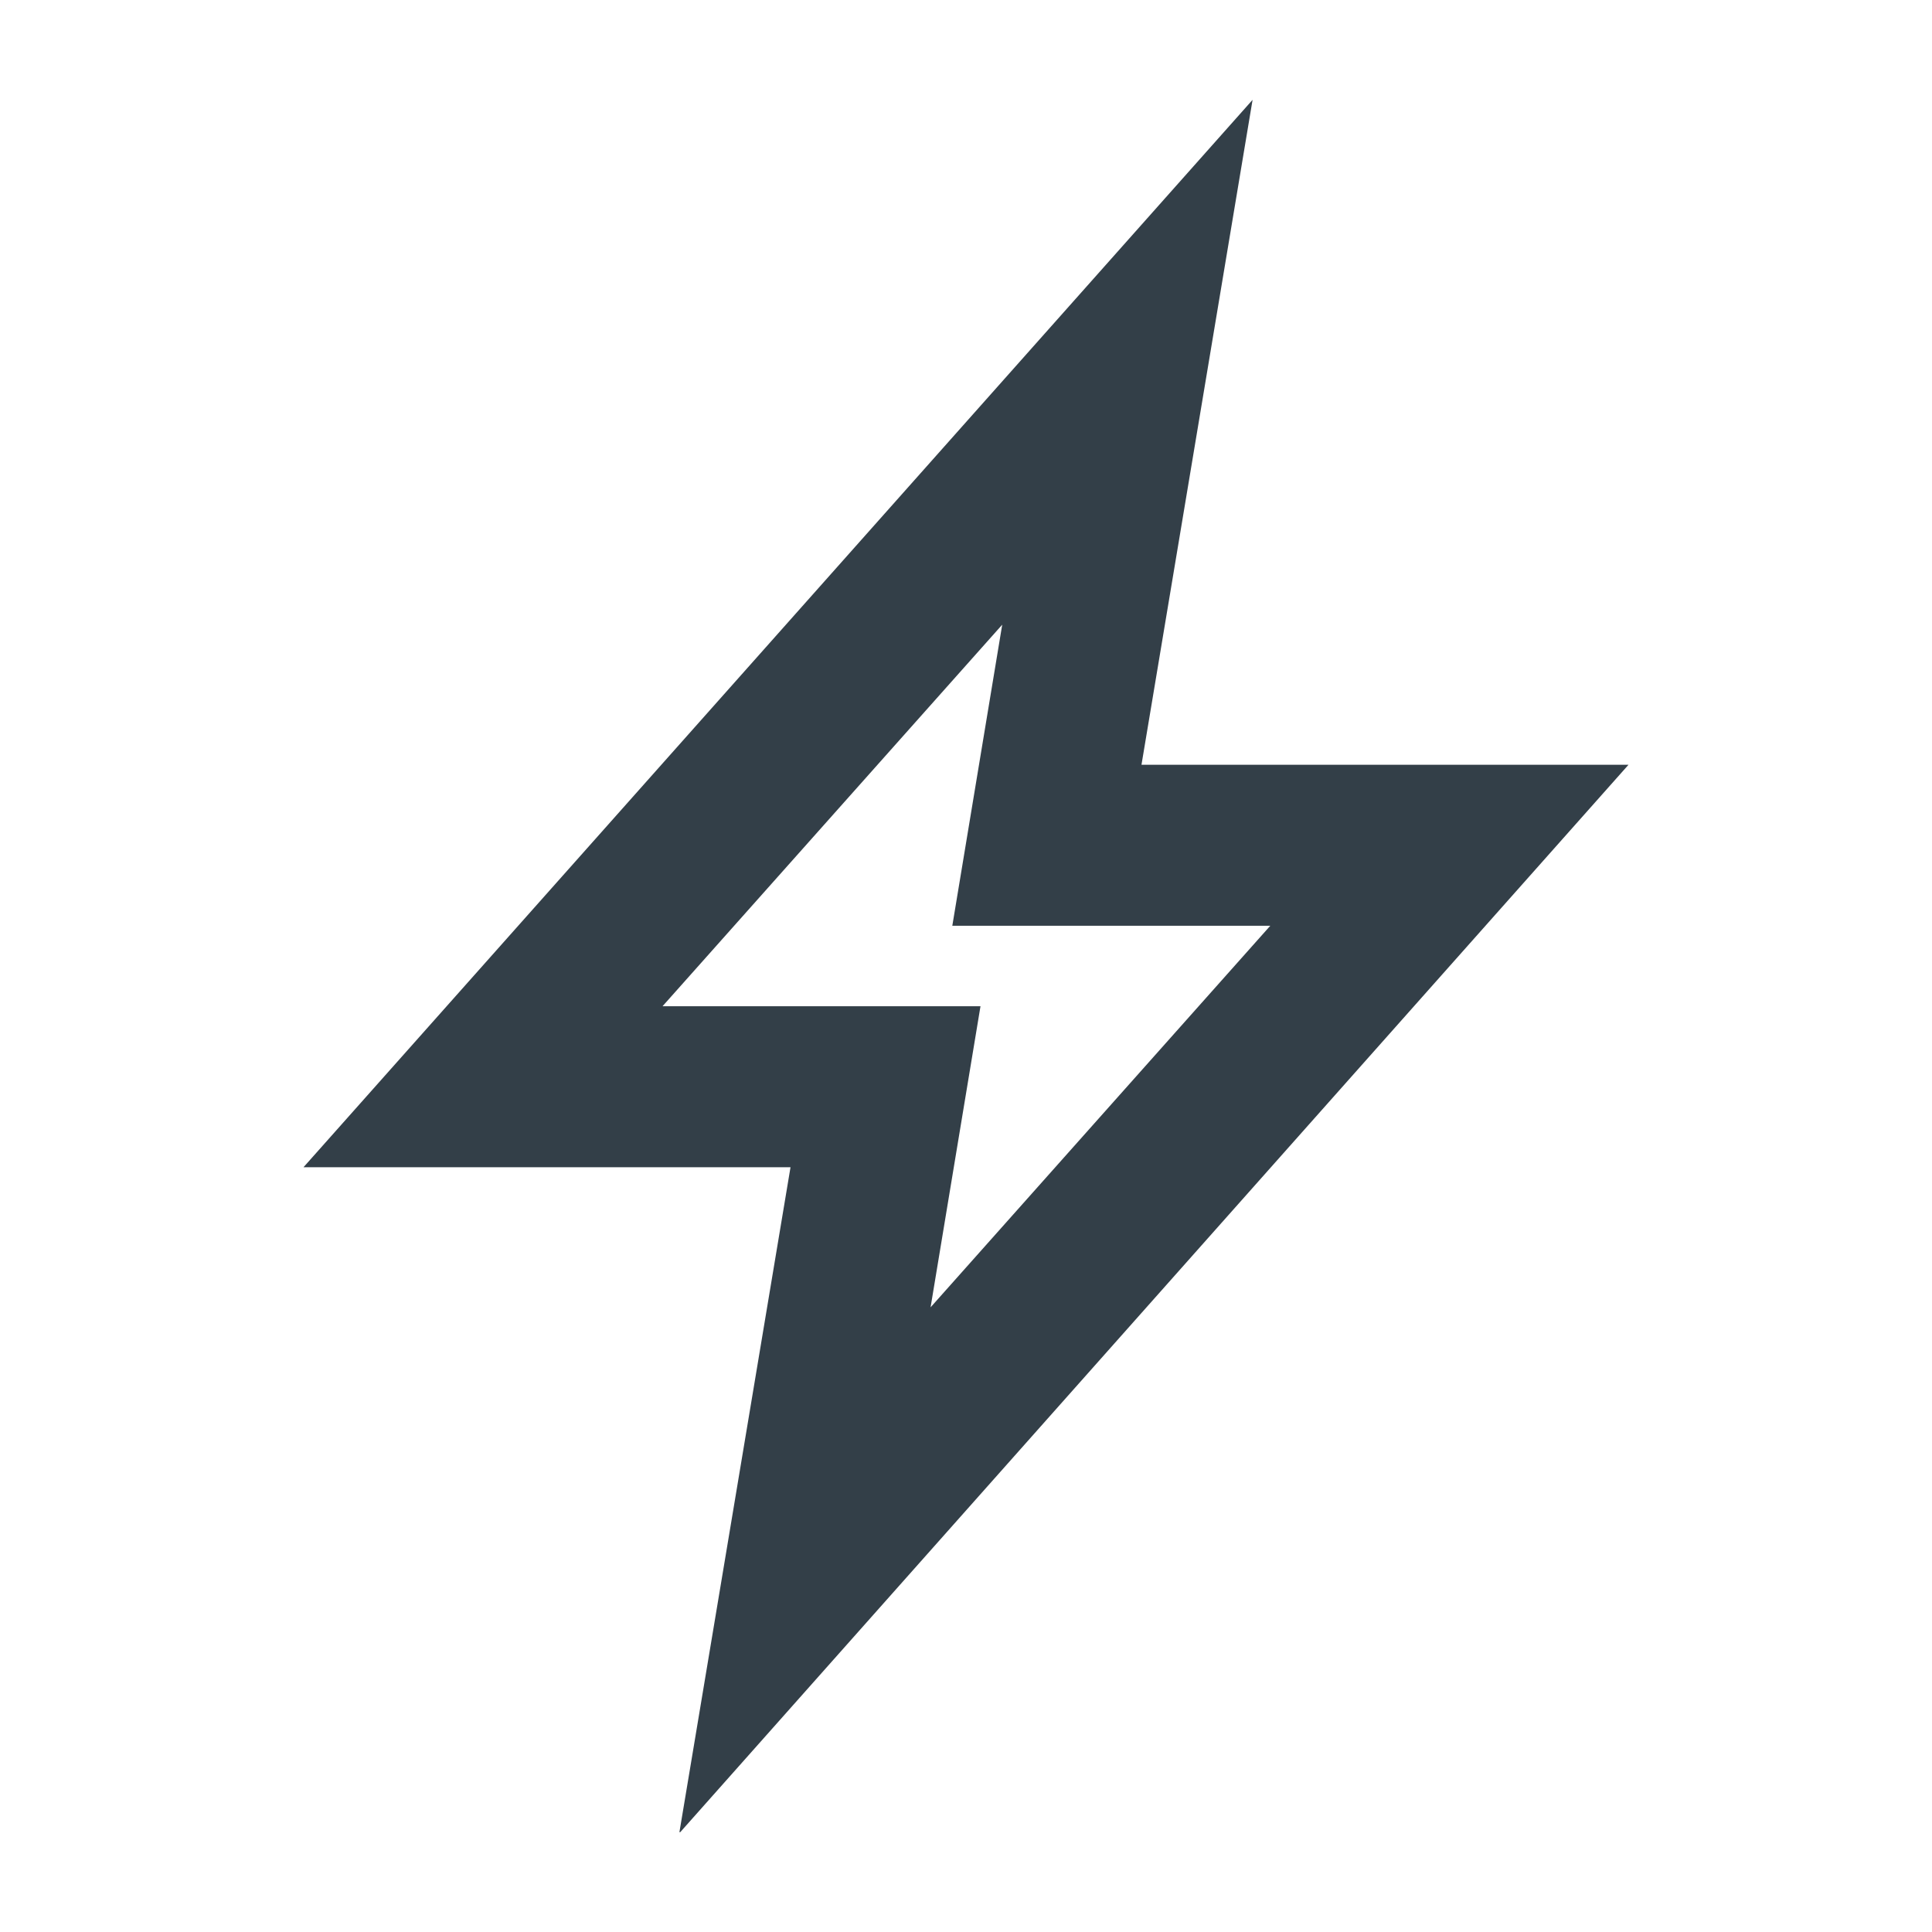 <?xml version="1.0" encoding="UTF-8"?><svg id="a" xmlns="http://www.w3.org/2000/svg" viewBox="0 0 24 24"><defs><style>.b{fill:#333f48;stroke-width:0px;}</style></defs><path class="b" d="M8.44,22.76l1.38-8.26H3.77L15.56,1.24l-1.38,8.26h6.05l-11.78,13.26ZM8.23,12.5h3.95l-.62,3.74,4.22-4.74h-3.95l.62-3.74-4.22,4.74Z"/></svg>
